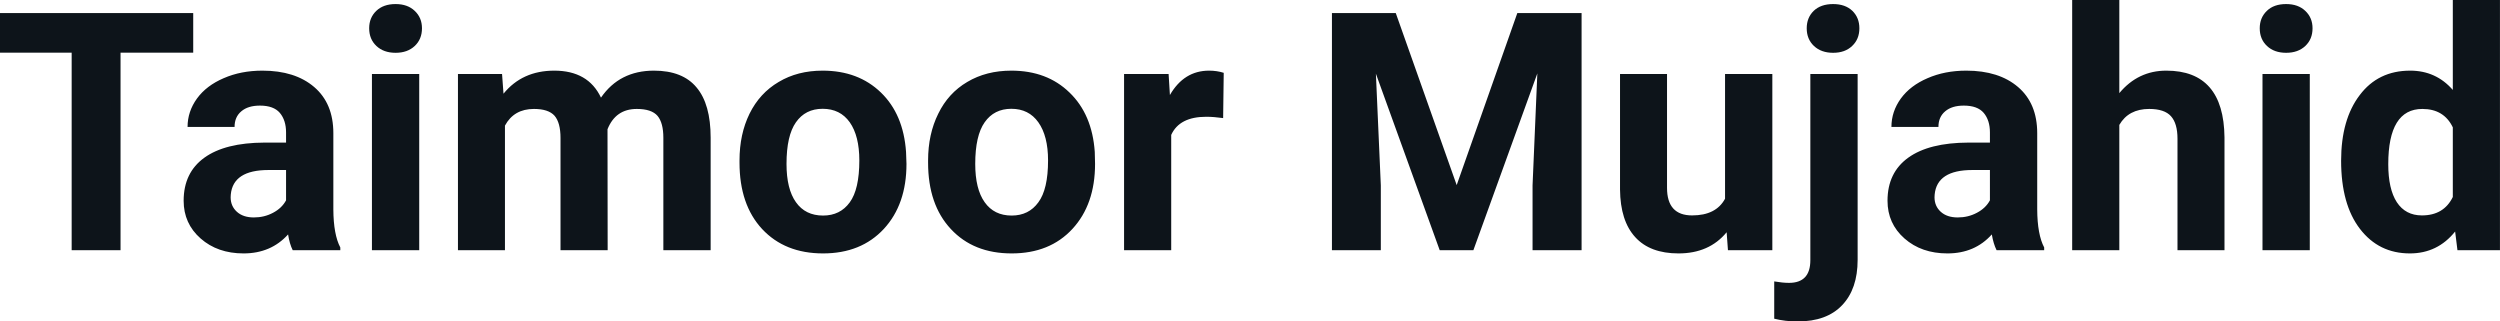 <svg fill="#0d141a" viewBox="0 0 172.343 22.158" height="100%" width="100%" xmlns="http://www.w3.org/2000/svg"><path preserveAspectRatio="none" d="M13.32 0.90L13.32 3.63L8.31 3.63L8.31 17.25L4.94 17.25L4.94 3.63L0 3.63L0 0.90L13.32 0.90ZM23.46 17.25L20.18 17.25Q19.96 16.81 19.86 16.16L19.86 16.16Q18.68 17.47 16.79 17.47L16.79 17.47Q15.00 17.47 13.83 16.44Q12.66 15.41 12.66 13.84L12.66 13.84Q12.66 11.90 14.09 10.87Q15.52 9.84 18.23 9.83L18.23 9.83L19.72 9.83L19.72 9.13Q19.72 8.29 19.29 7.78Q18.86 7.28 17.92 7.28L17.92 7.28Q17.10 7.28 16.64 7.67Q16.17 8.06 16.17 8.75L16.17 8.75L12.93 8.75Q12.93 7.69 13.58 6.79Q14.23 5.90 15.42 5.39Q16.61 4.87 18.09 4.87L18.09 4.87Q20.34 4.87 21.66 6.00Q22.98 7.13 22.98 9.18L22.98 9.18L22.98 14.44Q22.99 16.17 23.46 17.06L23.46 17.06L23.46 17.25ZM17.50 14.99L17.50 14.99Q18.22 14.99 18.82 14.67Q19.43 14.35 19.72 13.81L19.72 13.81L19.72 11.72L18.51 11.72Q16.07 11.72 15.91 13.41L15.91 13.41L15.90 13.60Q15.90 14.21 16.33 14.60Q16.76 14.99 17.50 14.99ZM28.90 5.10L28.90 17.25L25.64 17.25L25.64 5.10L28.90 5.10ZM25.45 1.95L25.45 1.95Q25.45 1.22 25.94 0.75Q26.43 0.28 27.27 0.28L27.27 0.28Q28.10 0.28 28.59 0.75Q29.09 1.22 29.09 1.95L29.09 1.95Q29.09 2.70 28.59 3.17Q28.09 3.64 27.27 3.64Q26.45 3.64 25.95 3.17Q25.45 2.70 25.45 1.95ZM31.57 5.10L34.61 5.10L34.71 6.46Q36.00 4.87 38.21 4.87L38.21 4.87Q40.55 4.87 41.43 6.73L41.43 6.73Q42.71 4.87 45.08 4.87L45.08 4.87Q47.06 4.87 48.02 6.03Q48.99 7.18 48.99 9.49L48.99 9.49L48.99 17.25L45.73 17.25L45.73 9.50Q45.73 8.47 45.33 7.99Q44.92 7.51 43.90 7.51L43.90 7.51Q42.44 7.51 41.88 8.91L41.88 8.91L41.89 17.25L38.64 17.25L38.64 9.51Q38.64 8.46 38.23 7.98Q37.81 7.51 36.81 7.51L36.81 7.51Q35.43 7.51 34.81 8.66L34.81 8.66L34.81 17.25L31.57 17.25L31.57 5.10ZM50.98 11.21L50.98 11.06Q50.98 9.25 51.67 7.84Q52.37 6.42 53.68 5.65Q54.98 4.87 56.71 4.87L56.71 4.87Q59.17 4.87 60.73 6.38Q62.28 7.88 62.46 10.47L62.46 10.47L62.49 11.30Q62.49 14.09 60.93 15.78Q59.36 17.47 56.74 17.47Q54.11 17.47 52.54 15.79Q50.98 14.11 50.98 11.21L50.98 11.21ZM54.22 11.30L54.22 11.30Q54.22 13.03 54.87 13.94Q55.52 14.86 56.74 14.86L56.74 14.86Q57.92 14.86 58.58 13.95Q59.24 13.05 59.24 11.06L59.24 11.06Q59.24 9.37 58.58 8.43Q57.92 7.50 56.71 7.50L56.71 7.50Q55.52 7.50 54.87 8.43Q54.22 9.35 54.22 11.30ZM63.98 11.21L63.98 11.06Q63.98 9.25 64.68 7.84Q65.37 6.42 66.68 5.65Q67.99 4.87 69.72 4.87L69.72 4.87Q72.18 4.87 73.73 6.38Q75.29 7.88 75.47 10.47L75.47 10.47L75.49 11.30Q75.49 14.09 73.93 15.78Q72.37 17.47 69.74 17.47Q67.11 17.47 65.55 15.79Q63.98 14.11 63.98 11.21L63.98 11.21ZM67.23 11.30L67.23 11.30Q67.23 13.03 67.88 13.94Q68.53 14.86 69.74 14.86L69.74 14.86Q70.92 14.86 71.58 13.95Q72.25 13.05 72.25 11.06L72.25 11.06Q72.25 9.37 71.58 8.43Q70.92 7.50 69.72 7.50L69.72 7.50Q68.53 7.50 67.88 8.43Q67.23 9.35 67.23 11.30ZM84.36 5.02L84.32 8.14Q83.66 8.05 83.15 8.05L83.15 8.05Q81.31 8.05 80.74 9.30L80.74 9.30L80.74 17.25L77.49 17.25L77.49 5.10L80.56 5.10L80.65 6.55Q81.62 4.87 83.35 4.87L83.35 4.87Q83.89 4.87 84.36 5.02L84.36 5.02ZM91.82 0.90L96.22 0.90L100.42 12.76L104.60 0.90L109.03 0.90L109.03 17.25L105.65 17.25L105.65 12.78L105.98 5.06L101.57 17.25L99.25 17.25L94.85 5.08L95.19 12.78L95.19 17.25L91.82 17.25L91.82 0.90ZM119.12 17.25L119.03 16.01Q117.83 17.47 115.71 17.47L115.71 17.47Q113.75 17.47 112.73 16.35Q111.70 15.23 111.68 13.06L111.68 13.06L111.68 5.10L114.92 5.10L114.92 12.95Q114.92 14.85 116.65 14.85L116.65 14.85Q118.30 14.85 118.92 13.70L118.92 13.70L118.92 5.10L122.18 5.10L122.18 17.25L119.12 17.25ZM124.80 5.10L128.06 5.10L128.06 17.91Q128.06 19.92 126.99 21.04Q125.93 22.16 123.92 22.16L123.92 22.16Q123.07 22.16 122.31 21.97L122.31 21.97L122.31 19.40Q122.90 19.50 123.33 19.50L123.33 19.50Q124.80 19.50 124.80 17.94L124.80 17.94L124.80 5.10ZM124.55 1.95L124.55 1.95Q124.55 1.22 125.03 0.75Q125.52 0.28 126.37 0.28Q127.21 0.28 127.70 0.75Q128.18 1.22 128.18 1.95L128.18 1.95Q128.18 2.70 127.68 3.17Q127.19 3.64 126.37 3.64Q125.55 3.64 125.05 3.17Q124.55 2.70 124.55 1.95ZM140.92 17.25L137.64 17.25Q137.42 16.81 137.31 16.16L137.31 16.16Q136.14 17.47 134.25 17.47L134.25 17.47Q132.46 17.47 131.29 16.44Q130.12 15.41 130.12 13.84L130.12 13.84Q130.12 11.90 131.55 10.87Q132.98 9.84 135.69 9.83L135.69 9.83L137.18 9.83L137.18 9.13Q137.18 8.29 136.75 7.78Q136.32 7.28 135.38 7.28L135.38 7.28Q134.56 7.28 134.10 7.67Q133.63 8.06 133.63 8.75L133.63 8.75L130.39 8.75Q130.39 7.69 131.04 6.79Q131.69 5.90 132.88 5.39Q134.07 4.87 135.55 4.87L135.55 4.87Q137.80 4.87 139.12 6.00Q140.44 7.13 140.44 9.18L140.44 9.18L140.44 14.44Q140.45 16.17 140.92 17.06L140.92 17.06L140.92 17.25ZM134.96 14.99L134.96 14.99Q135.68 14.99 136.28 14.67Q136.89 14.35 137.18 13.81L137.18 13.81L137.18 11.72L135.97 11.72Q133.53 11.72 133.37 13.41L133.37 13.41L133.36 13.60Q133.36 14.21 133.79 14.60Q134.22 14.99 134.96 14.99ZM146.10 0L146.10 6.42Q147.39 4.87 149.34 4.87L149.34 4.87Q153.30 4.87 153.35 9.47L153.35 9.47L153.35 17.25L150.11 17.25L150.11 9.56Q150.11 8.51 149.66 8.01Q149.21 7.51 148.16 7.51L148.16 7.51Q146.74 7.51 146.10 8.61L146.10 8.61L146.10 17.25L142.85 17.25L142.85 0L146.10 0ZM159.23 5.10L159.23 17.25L155.97 17.25L155.97 5.10L159.23 5.10ZM155.78 1.95L155.78 1.95Q155.78 1.22 156.27 0.75Q156.75 0.28 157.60 0.28L157.60 0.28Q158.43 0.28 158.92 0.75Q159.42 1.22 159.42 1.95L159.42 1.95Q159.42 2.70 158.92 3.17Q158.42 3.64 157.60 3.64Q156.78 3.64 156.28 3.17Q155.78 2.70 155.78 1.95ZM161.39 11.08L161.39 11.08Q161.39 8.24 162.67 6.56Q163.94 4.87 166.15 4.87L166.15 4.87Q167.93 4.87 169.09 6.20L169.09 6.20L169.09 0L172.34 0L172.34 17.25L169.41 17.25L169.25 15.96Q168.04 17.47 166.13 17.47L166.13 17.47Q163.99 17.47 162.69 15.78Q161.39 14.09 161.39 11.08ZM164.64 11.32L164.64 11.32Q164.64 13.03 165.23 13.94Q165.83 14.85 166.96 14.85L166.96 14.85Q168.47 14.85 169.09 13.58L169.09 13.58L169.09 8.78Q168.48 7.51 166.99 7.51L166.99 7.51Q164.64 7.51 164.64 11.32Z"></path></svg>